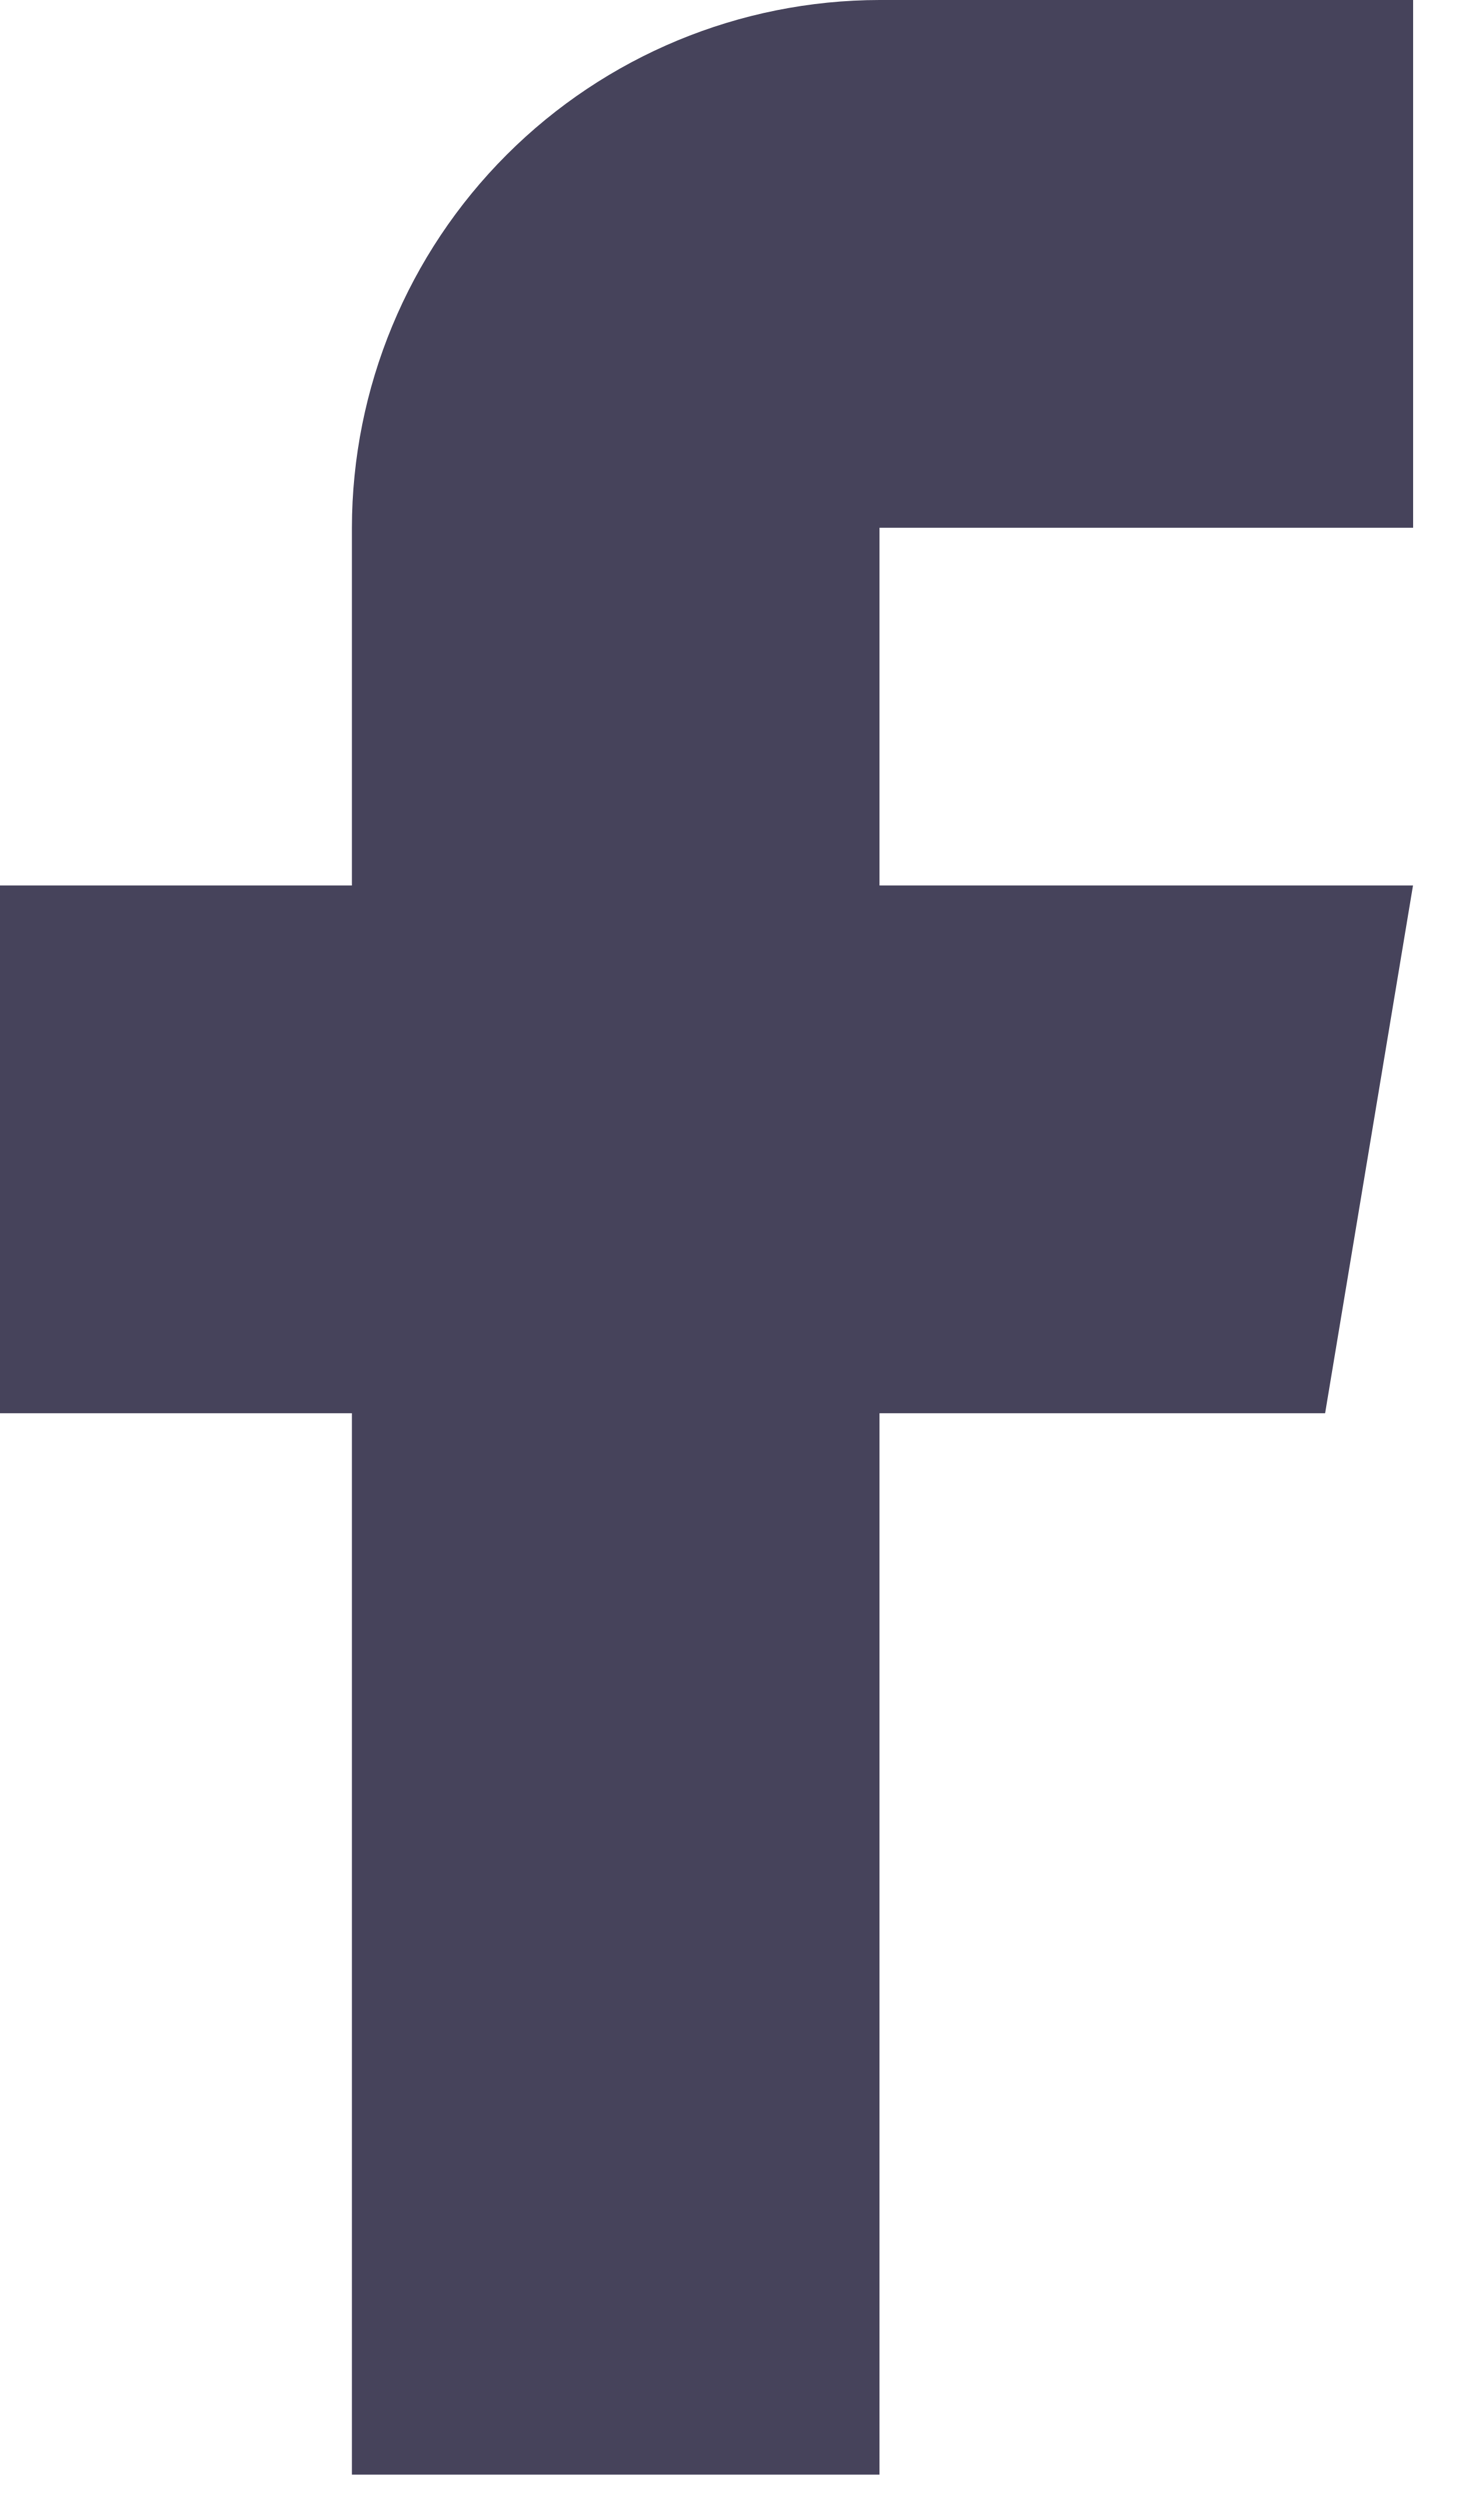 <svg width="14" height="24" viewBox="0 0 14 24" fill="none" xmlns="http://www.w3.org/2000/svg">
<path d="M8.445 23.758H3.379V13.568H0V8.501H3.379V5.067C3.381 3.724 3.915 2.436 4.865 1.486C5.815 0.536 7.103 0.002 8.446 0H13.569V5.067H8.445V8.501H13.568L12.724 13.568H8.445V23.758Z" fill="#46435b"/>
</svg>
